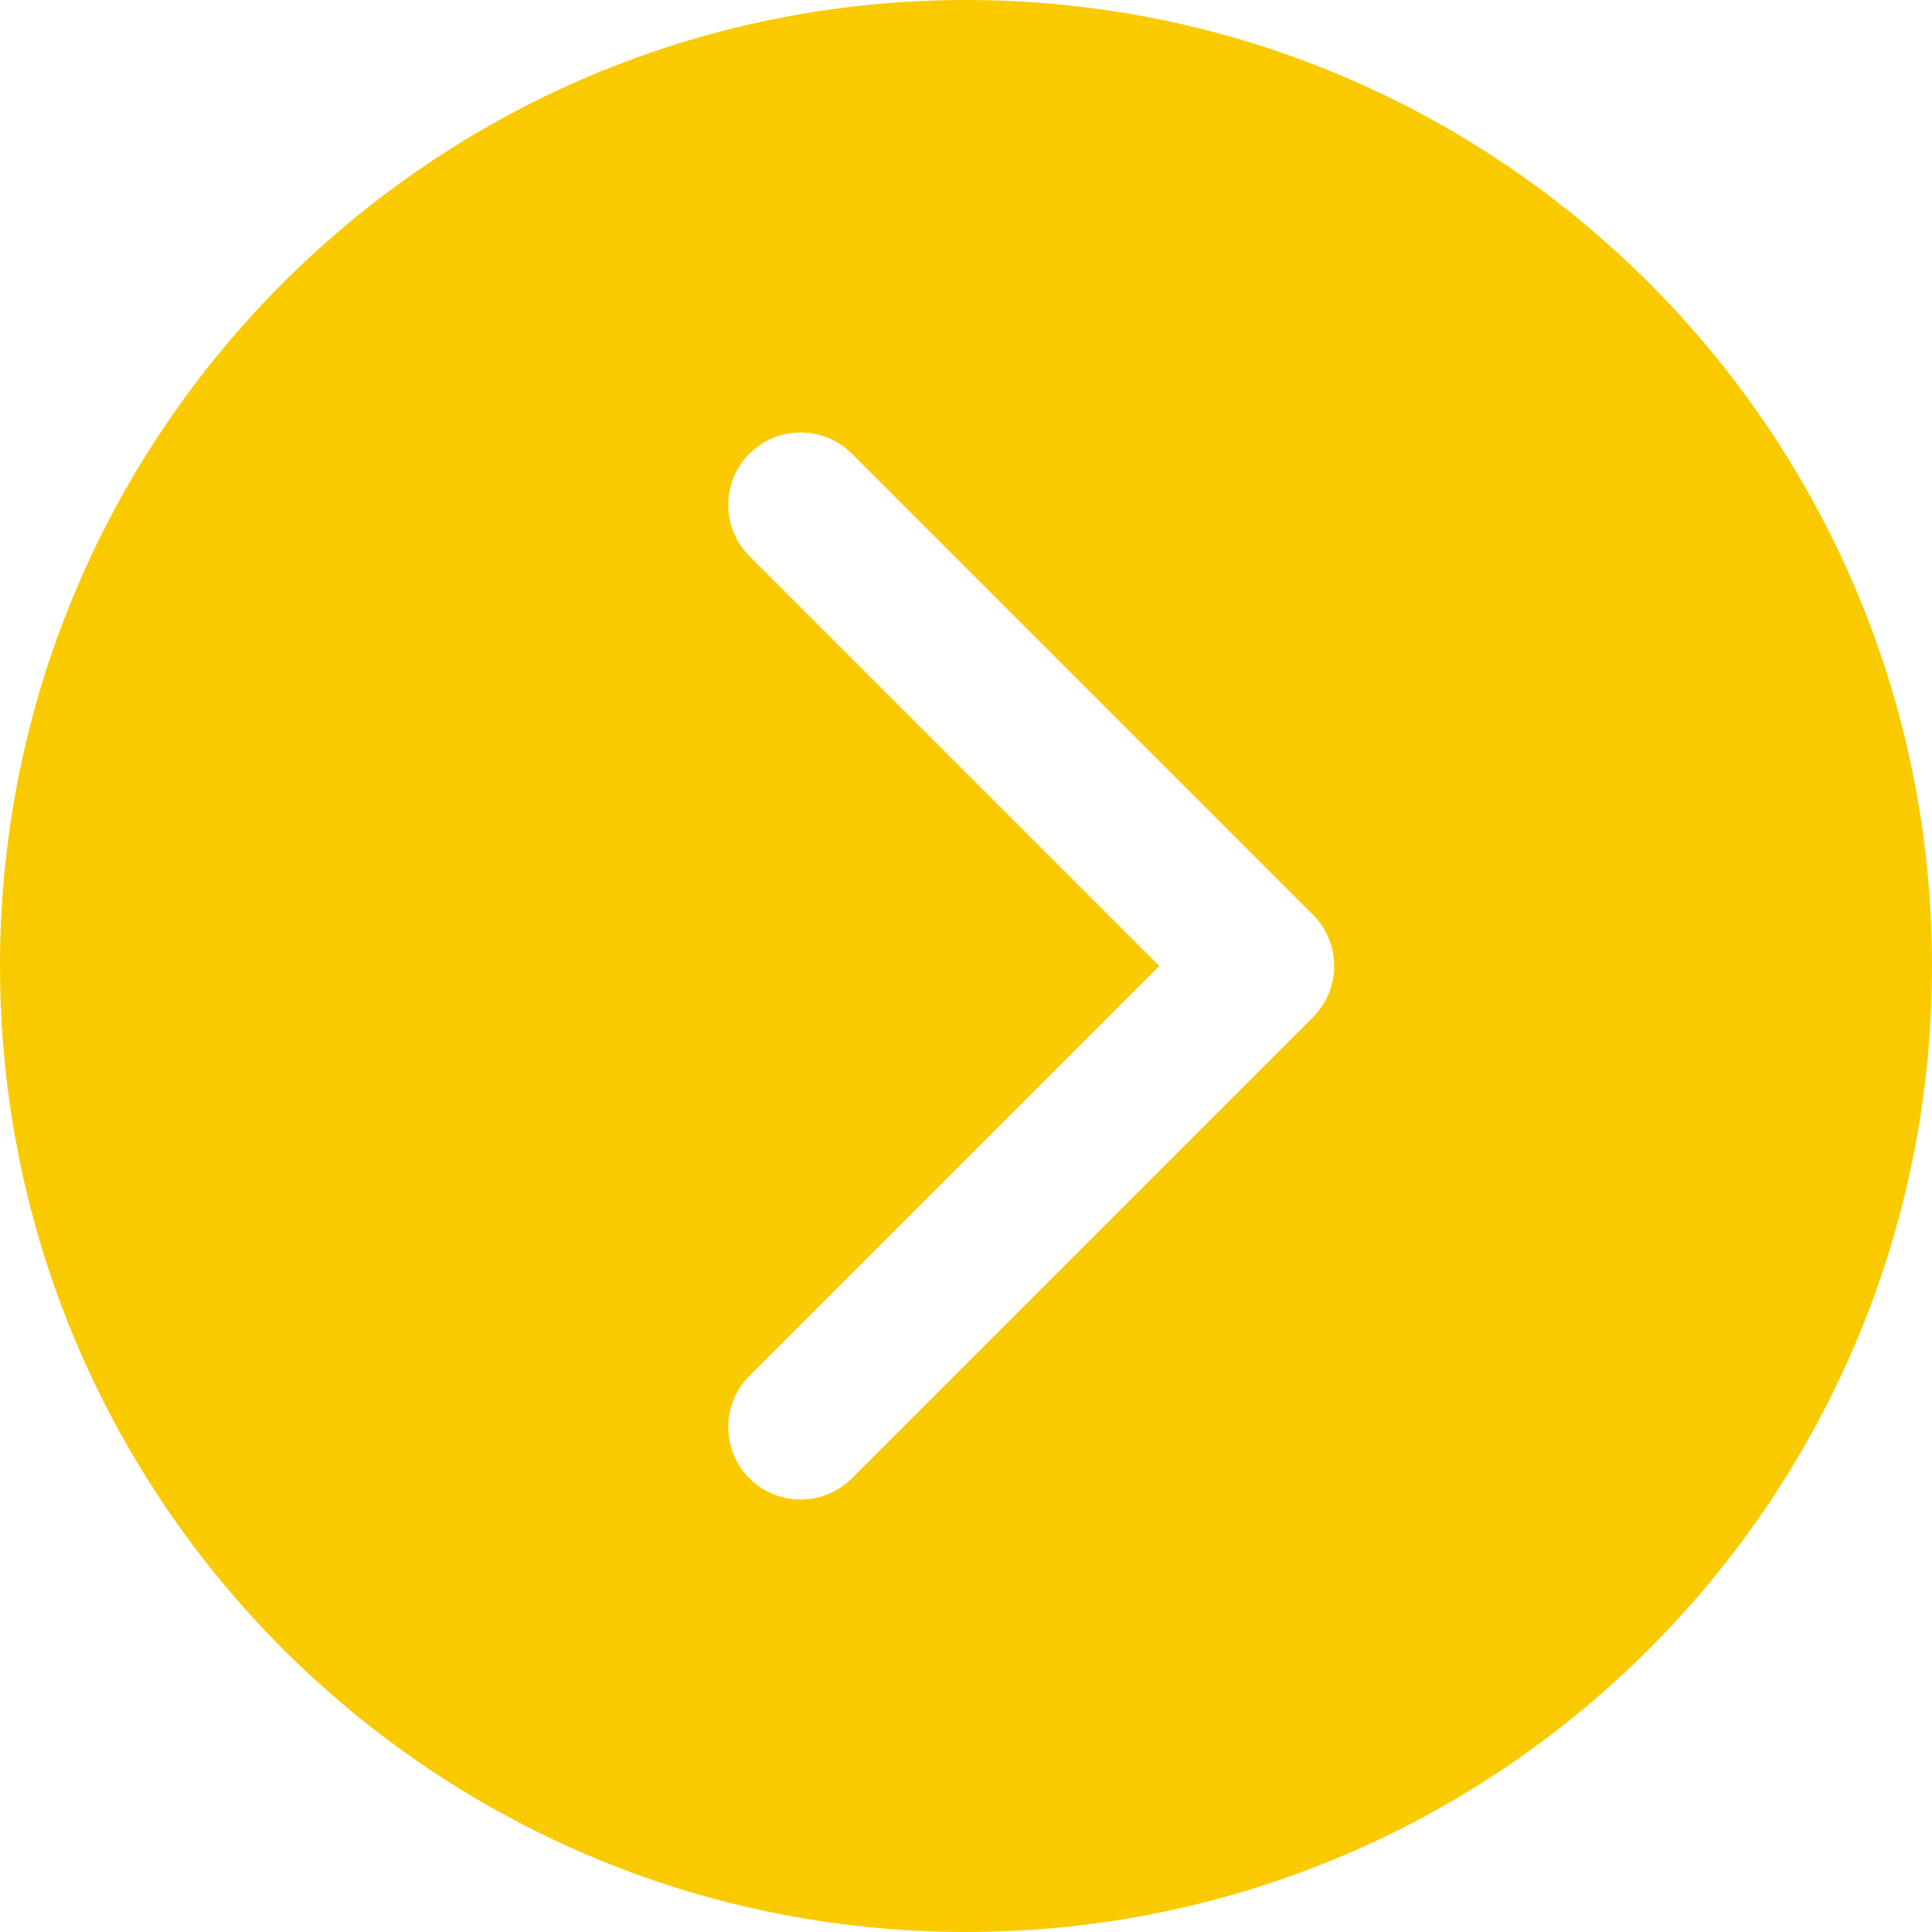 <?xml version="1.0" encoding="UTF-8"?> <svg xmlns="http://www.w3.org/2000/svg" width="138" height="138" viewBox="0 0 138 138" fill="none"> <path fill-rule="evenodd" clip-rule="evenodd" d="M68.999 137.999C30.892 137.999 0 107.107 0 68.999C0 30.892 30.892 0 68.999 0C107.107 0 137.999 30.892 137.999 68.999C137.999 107.107 107.107 137.999 68.999 137.999ZM60.849 32.407L93.782 65.34C95.803 67.361 95.803 70.638 93.782 72.659L60.849 105.592C58.828 107.613 55.551 107.613 53.531 105.592C51.51 103.571 51.51 100.295 53.531 98.274L82.805 68.999L53.531 39.725C51.51 37.705 51.51 34.428 53.531 32.407C55.551 30.386 58.828 30.386 60.849 32.407Z" fill="#FACA00"></path> </svg> 